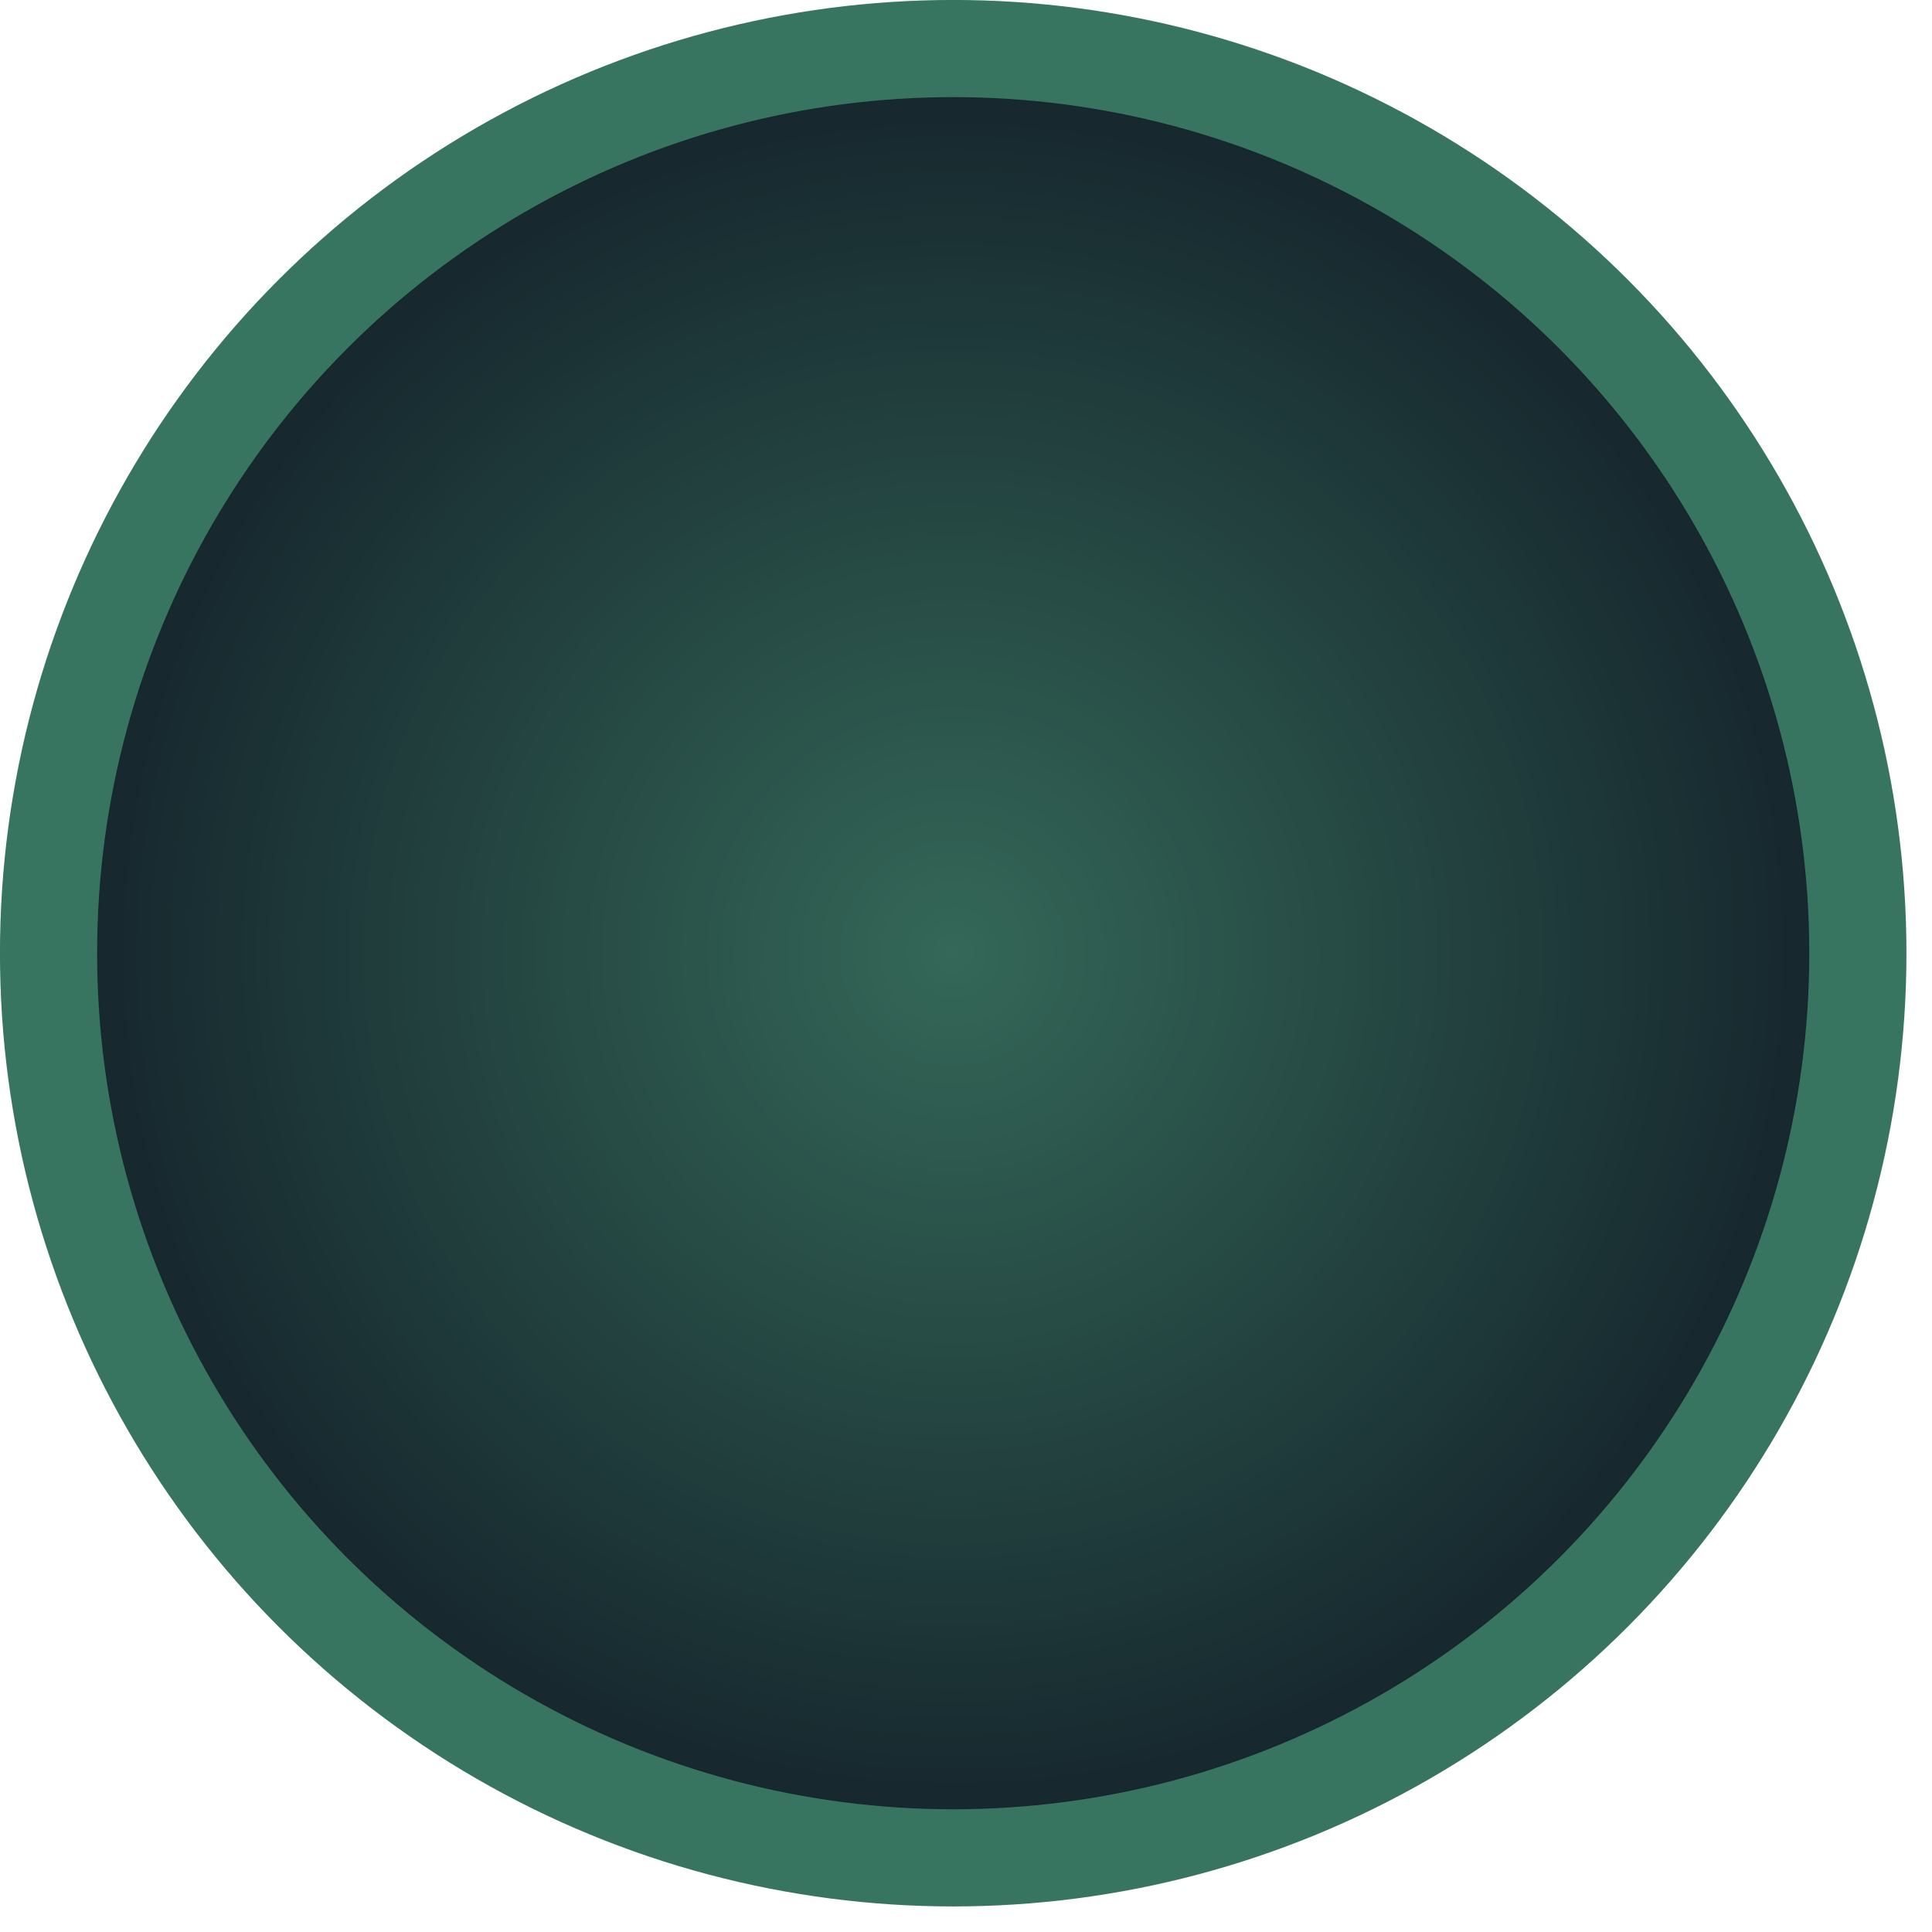 <?xml version="1.0" encoding="utf-8"?>
<svg xmlns="http://www.w3.org/2000/svg" fill="none" height="100%" overflow="visible" preserveAspectRatio="none" style="display: block;" viewBox="0 0 24 24" width="100%">
<circle cx="11.841" cy="11.841" fill="url(#paint0_radial_0_475)" id="Ellipse 1532" r="11.238" stroke="#377560" stroke-width="1.207"/>
<defs>
<radialGradient cx="0" cy="0" gradientTransform="translate(11.841 11.841) rotate(90) scale(11.841)" gradientUnits="userSpaceOnUse" id="paint0_radial_0_475" r="1">
<stop stop-color="#346858"/>
<stop offset="1" stop-color="#132029"/>
</radialGradient>
</defs>
</svg>